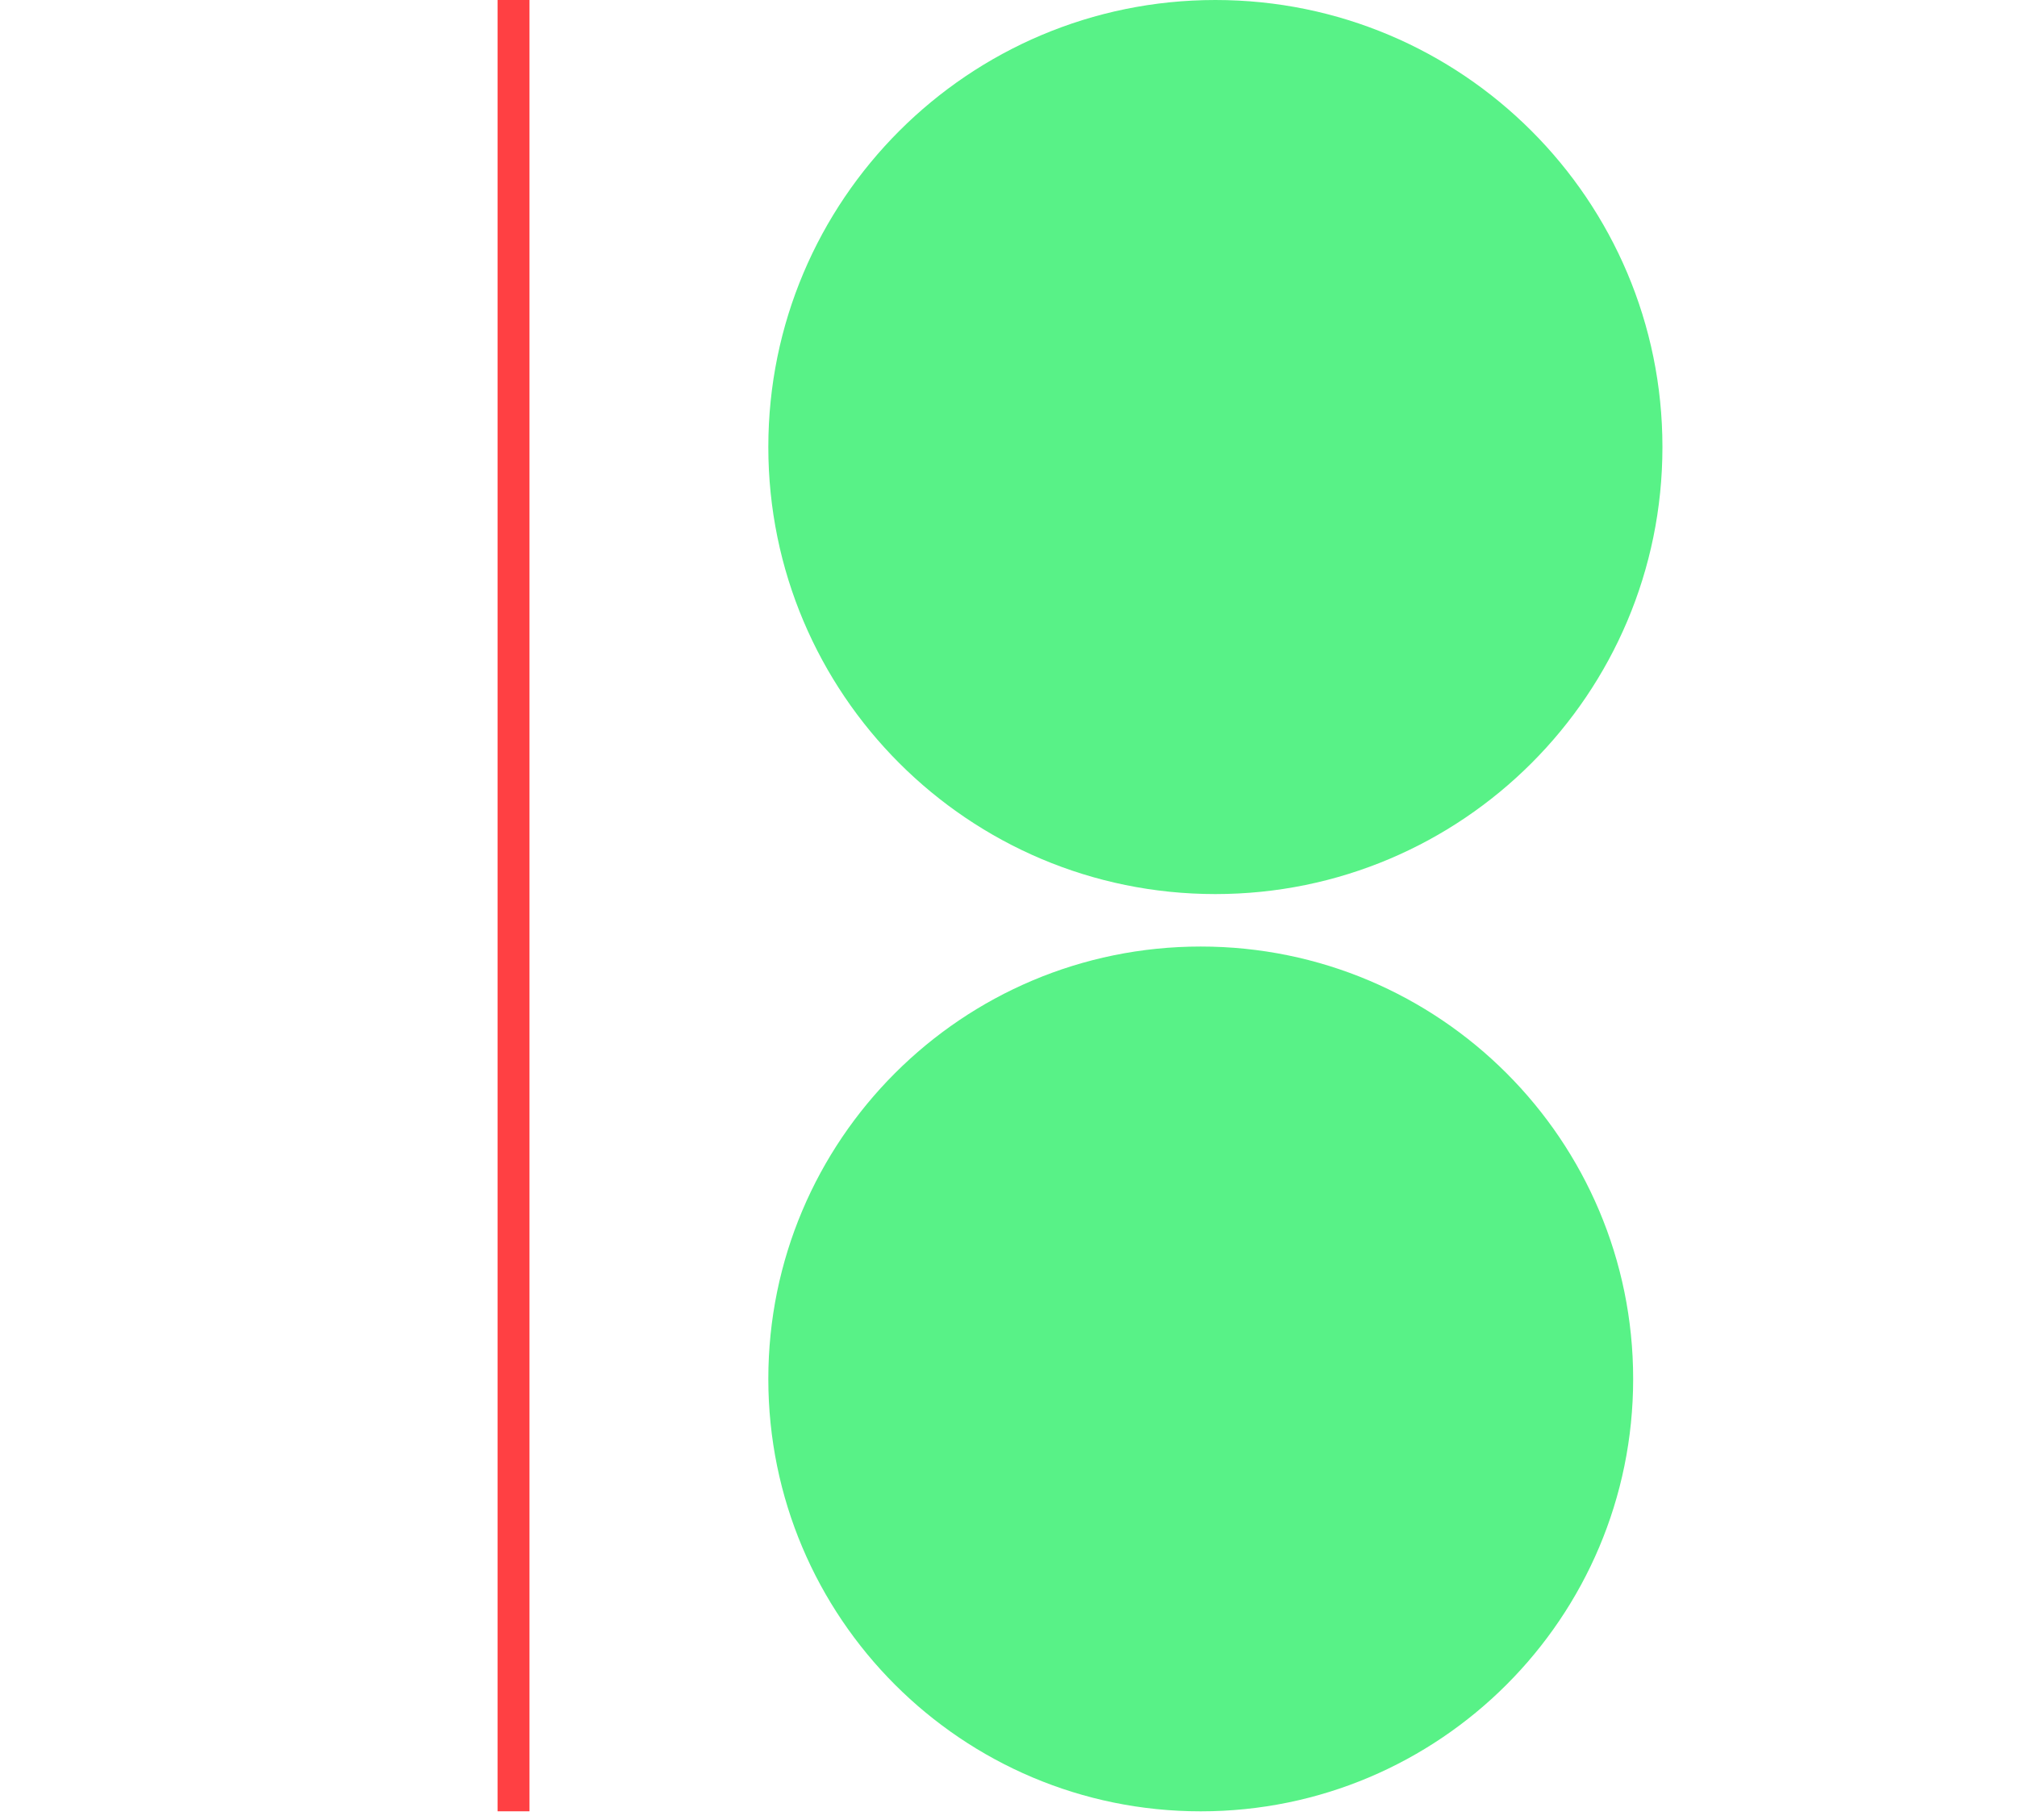 <svg width="41" height="37" viewBox="0 0 41 57" fill="none" xmlns="http://www.w3.org/2000/svg">
<path d="M5 56.725V0" stroke="#FF4043" strokeWidth="9" strokeMiterlimit="10"/>
<path d="M26.979 28C34.711 28 40.978 21.732 40.978 14C40.978 6.268 34.711 0 26.979 0C19.247 0 12.979 6.268 12.979 14C12.979 21.732 19.247 28 26.979 28Z" fill="#58F287"/>
<path d="M26.52 56.726C33.999 56.726 40.061 50.663 40.061 43.184C40.061 35.706 33.999 29.643 26.52 29.643C19.041 29.643 12.979 35.706 12.979 43.184C12.979 50.663 19.041 56.726 26.52 56.726Z" fill="#58F287"/>
</svg>

